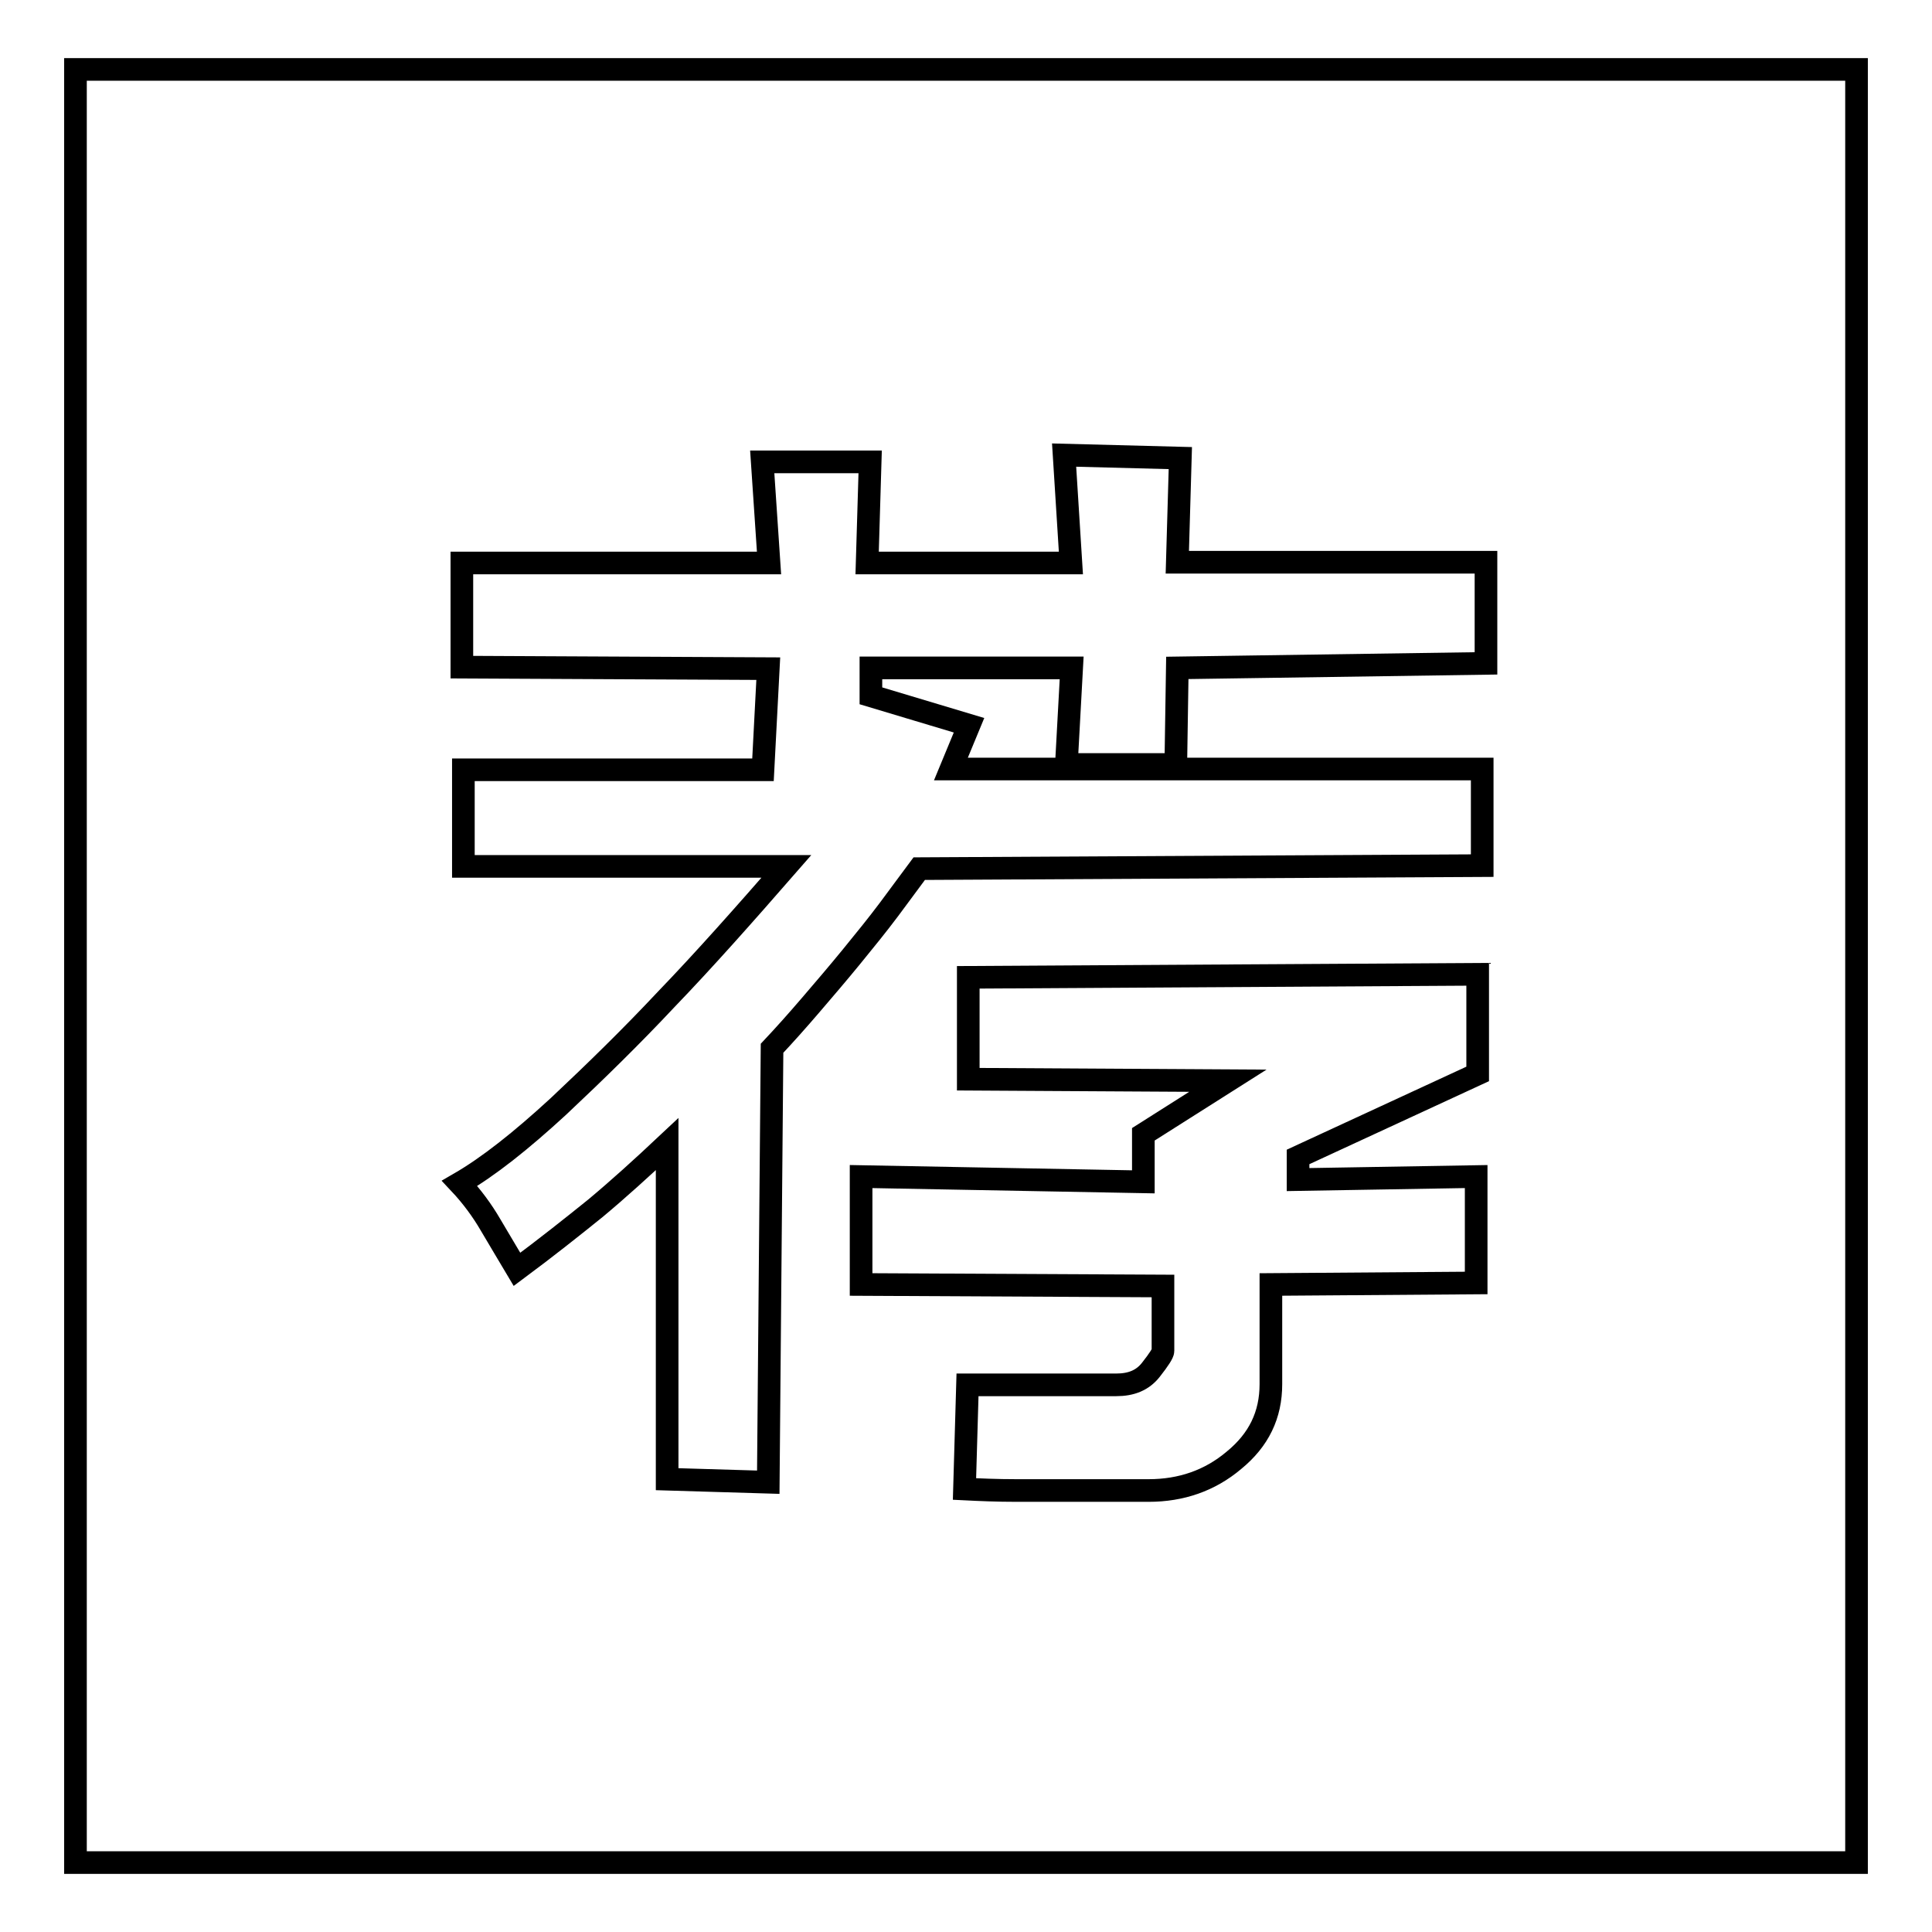 <?xml version="1.0" encoding="utf-8"?>
<!-- Svg Vector Icons : http://www.onlinewebfonts.com/icon -->
<!DOCTYPE svg PUBLIC "-//W3C//DTD SVG 1.1//EN" "http://www.w3.org/Graphics/SVG/1.1/DTD/svg11.dtd">
<svg version="1.1" xmlns="http://www.w3.org/2000/svg" xmlns:xlink="http://www.w3.org/1999/xlink" x="0px" y="0px" viewBox="0 0 256 256" enable-background="new 0 0 256 256" xml:space="preserve">
<g><g><path stroke-width="3" fill-opacity="0" stroke="#000000"  d="M102.3,138.9c1.6-1.7,3.3-3.6,5.1-5.7s3.6-4.2,5.4-6.4c1.8-2.2,3.5-4.3,5-6.3c1.5-2,2.8-3.8,4-5.4l74.6-0.4v-12.8H126l2.4-5.8l-13-3.9v-3.7H142l-0.7,12.8h14.5l0.2-12.8l40.9-0.6V74.5h-40.9l0.4-13.8l-15.4-0.4l0.9,14.3h-27l0.4-13.4H101l0.9,13.4H61.2v13.8l40.6,0.2l-0.7,13.4H61.4v12.8h42.8c-5.5,6.3-10.8,12.3-16,17.7c-4.5,4.8-9.2,9.4-14.2,14.1c-5,4.6-9.3,8-13.1,10.2c1.6,1.7,3,3.6,4.1,5.5c1.2,2,2.3,3.9,3.5,5.9c3.9-2.9,7.3-5.6,10.4-8.1c3-2.5,6.2-5.4,9.5-8.5V196l13.4,0.4L102.3,138.9z M195.8,129.1l-67.5,0.4V143l34.4,0.2l-11.2,7.1v6.3l-37.4-0.7v14.3l40,0.2v8.6c0,0.3-0.5,1.1-1.6,2.5c-1.1,1.4-2.6,2-4.6,2h-19.7l-0.4,13.8c2,0.1,4.3,0.2,6.9,0.2h17.5c4.3,0,8.1-1.3,11.3-4c3.3-2.7,4.9-6,4.9-10.1v-13.2l27.2-0.2v-14.1l-23.6,0.4v-3l23.8-11L195.8,129.1L195.8,129.1z M246,246.8H10V9.2h236V246.8z"/></g></g>
</svg>